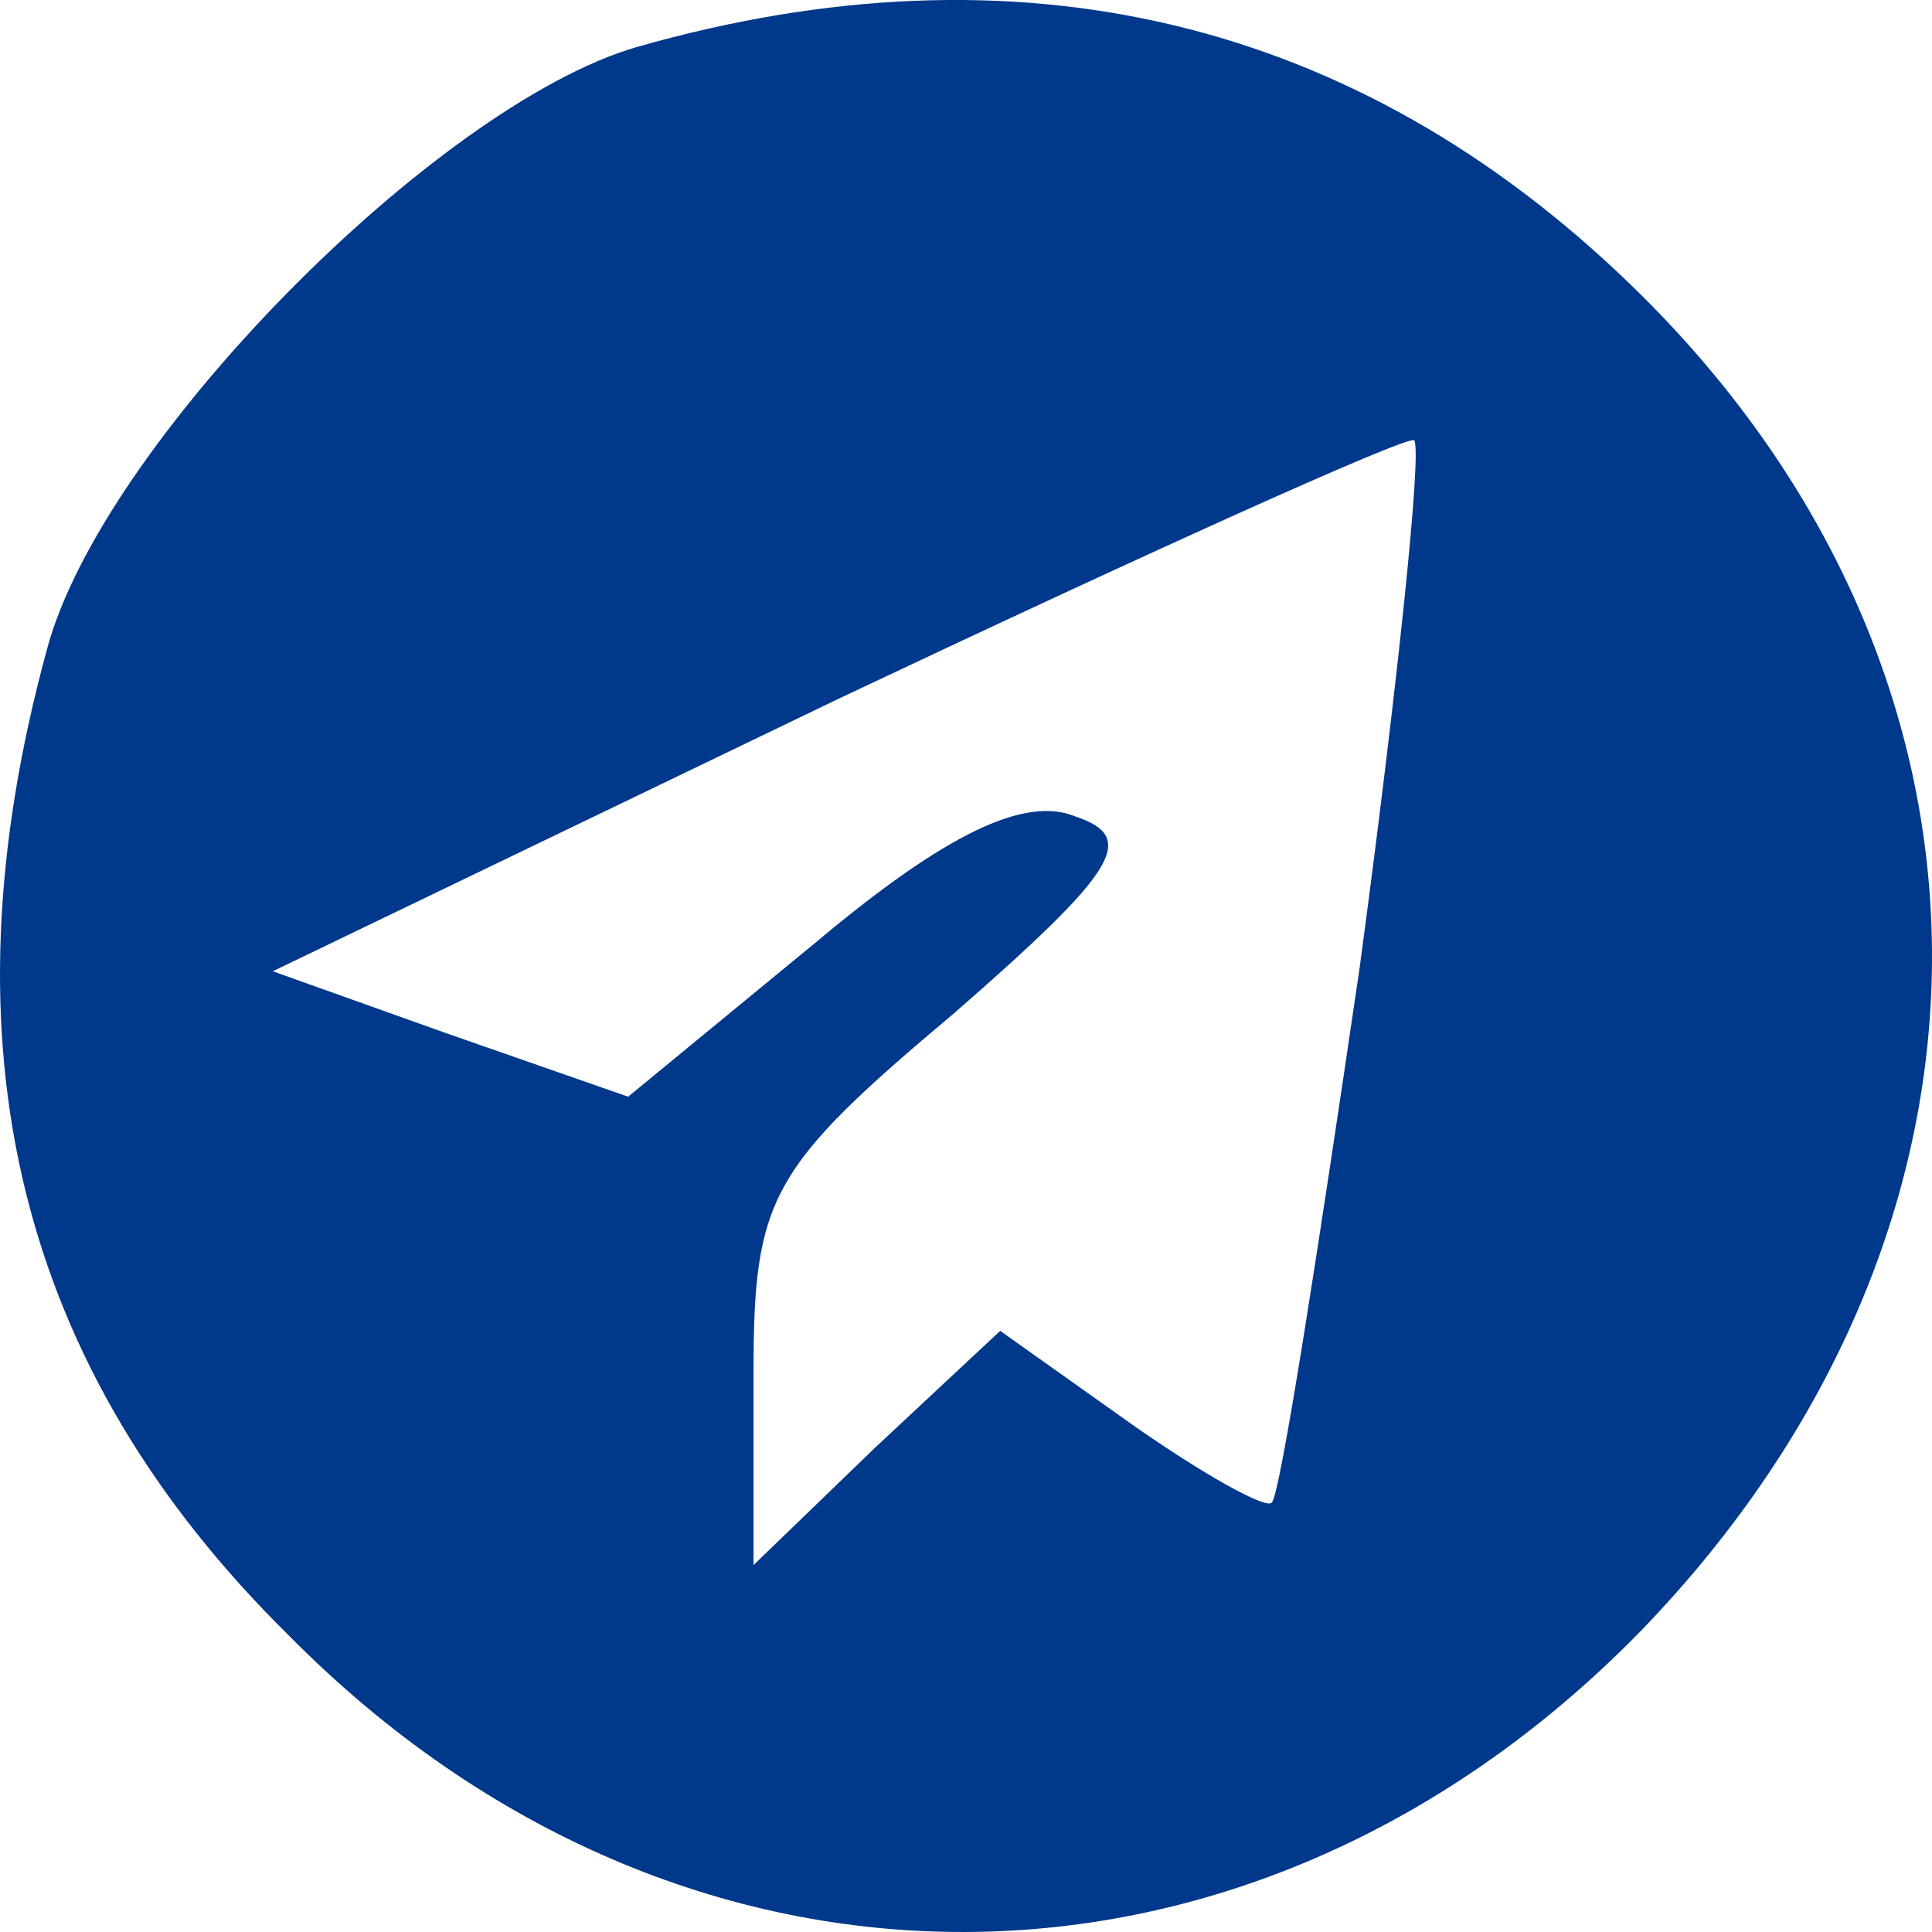 <svg width="40" height="40" viewBox="0 0 40 40" fill="none" xmlns="http://www.w3.org/2000/svg">
<path d="M13.178 0.975C9.023 2.188 2.098 9.2 0.973 13.443C-1.277 21.667 0.367 28.334 5.993 33.874C14.13 42.099 25.902 42.013 33.951 33.788C42.088 25.39 42.001 13.875 33.778 5.91C28.066 0.369 21.054 -1.276 13.178 0.975ZM28.152 20.022C27.287 25.91 26.508 30.931 26.334 31.104C26.248 31.277 24.863 30.498 23.391 29.459L20.708 27.554L18.111 29.979L15.601 32.403V28.42C15.601 24.784 15.947 24.178 19.756 20.975C23.132 18.031 23.565 17.338 22.266 16.905C21.227 16.473 19.583 17.252 16.9 19.503L13.005 22.706L9.283 21.407L5.647 20.109L17.332 14.481C23.738 11.451 29.104 9.027 29.277 9.114C29.451 9.287 28.931 14.222 28.152 20.022Z" fill="#00388B"/>
</svg>
